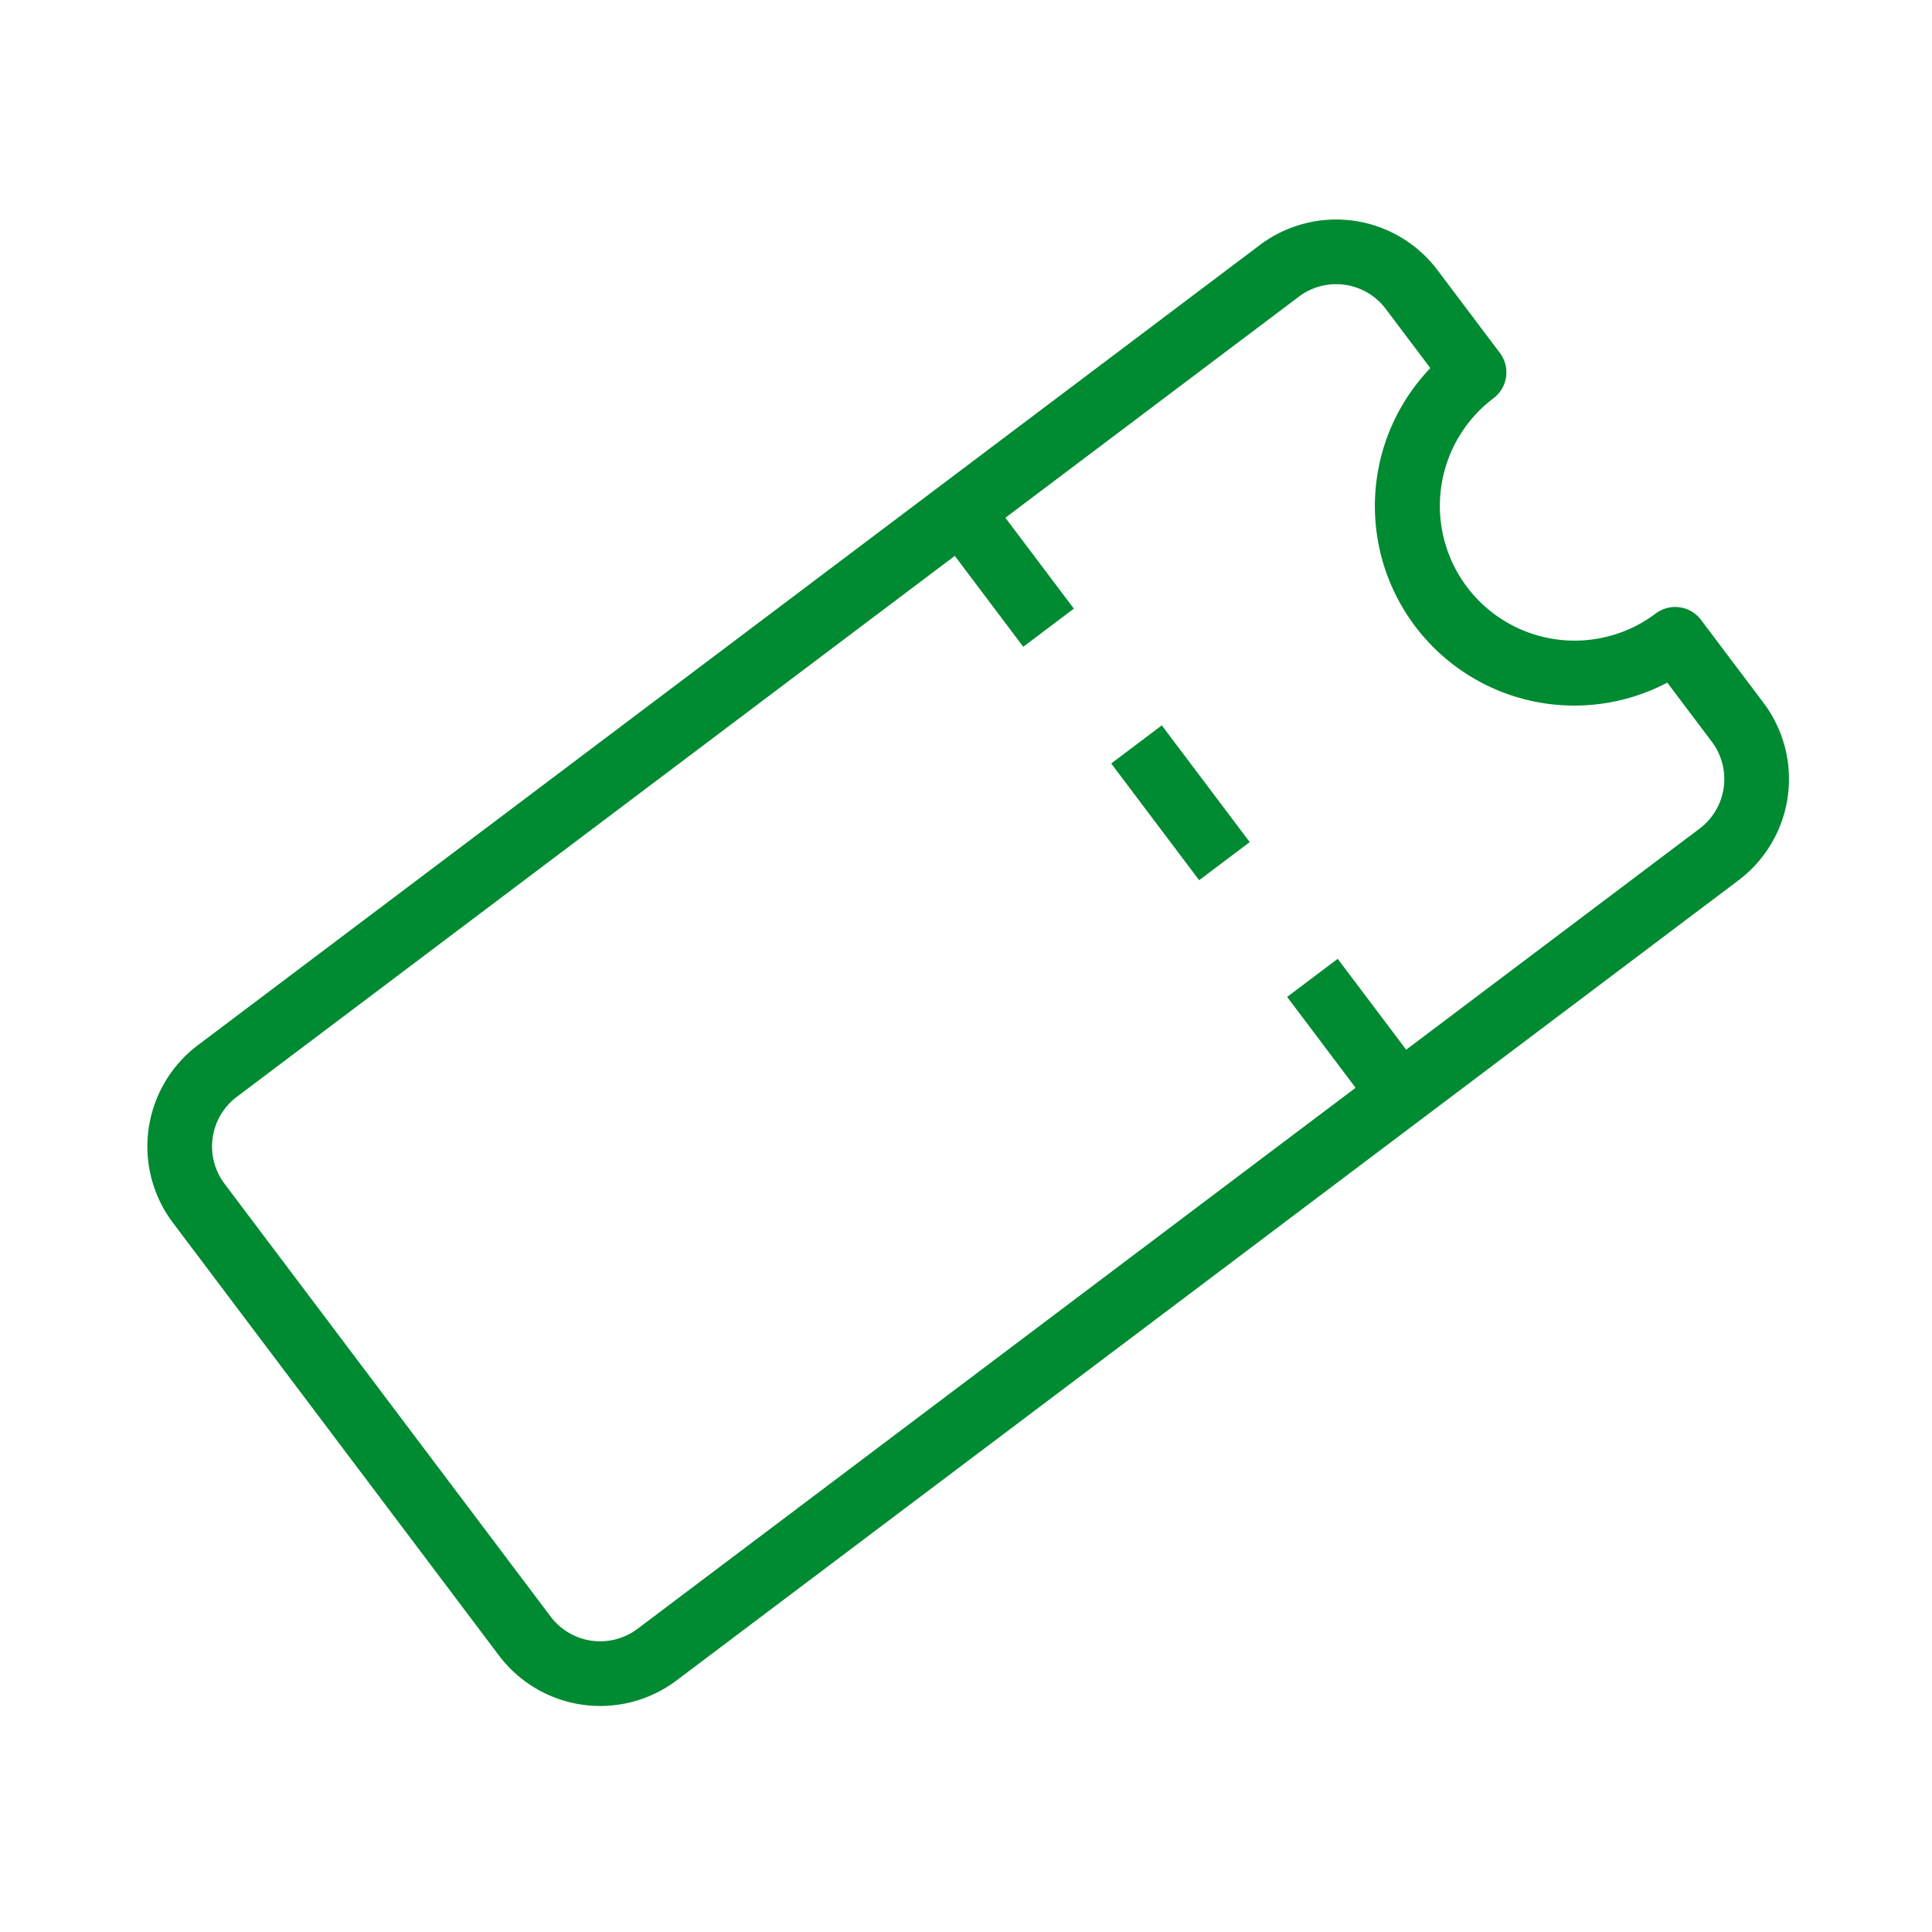 <svg xmlns="http://www.w3.org/2000/svg" xmlns:xlink="http://www.w3.org/1999/xlink" width="200" height="200" viewBox="0 0 200 200"><defs><clipPath id="a"><rect width="200" height="200" transform="translate(529 2638)" fill="#fff" stroke="#707070" stroke-width="1"/></clipPath><clipPath id="b"><rect width="163.832" height="82.308" fill="#008a32"/></clipPath></defs><g transform="translate(-529 -2638)" clip-path="url(#a)"><g transform="matrix(0.799, -0.602, 0.602, 0.799, 539, 2754.095)"><g clip-path="url(#b)"><path d="M160.485,27.208a3.347,3.347,0,0,0,3.347-3.347V13.11A13.122,13.122,0,0,0,150.725,0H13.108A13.123,13.123,0,0,0,0,13.107V69.2A13.123,13.123,0,0,0,13.108,82.308H150.725A13.123,13.123,0,0,0,163.833,69.2V58.45a3.348,3.348,0,0,0-3.348-3.348,13.945,13.945,0,0,1,0-27.89m-3.348,34.31V69.2a6.42,6.42,0,0,1-6.412,6.413H112.7V63.838h-6.552V75.612H13.108A6.42,6.42,0,0,1,6.695,69.2V13.108a6.42,6.42,0,0,1,6.412-6.413h93.038V18.47H112.7V6.695h38.028a6.42,6.42,0,0,1,6.412,6.413v7.677a20.642,20.642,0,0,0,0,40.75" fill="#008a32"/><rect width="6.553" height="15.122" transform="translate(106.145 33.592)" fill="#008a32"/></g></g></g></svg>